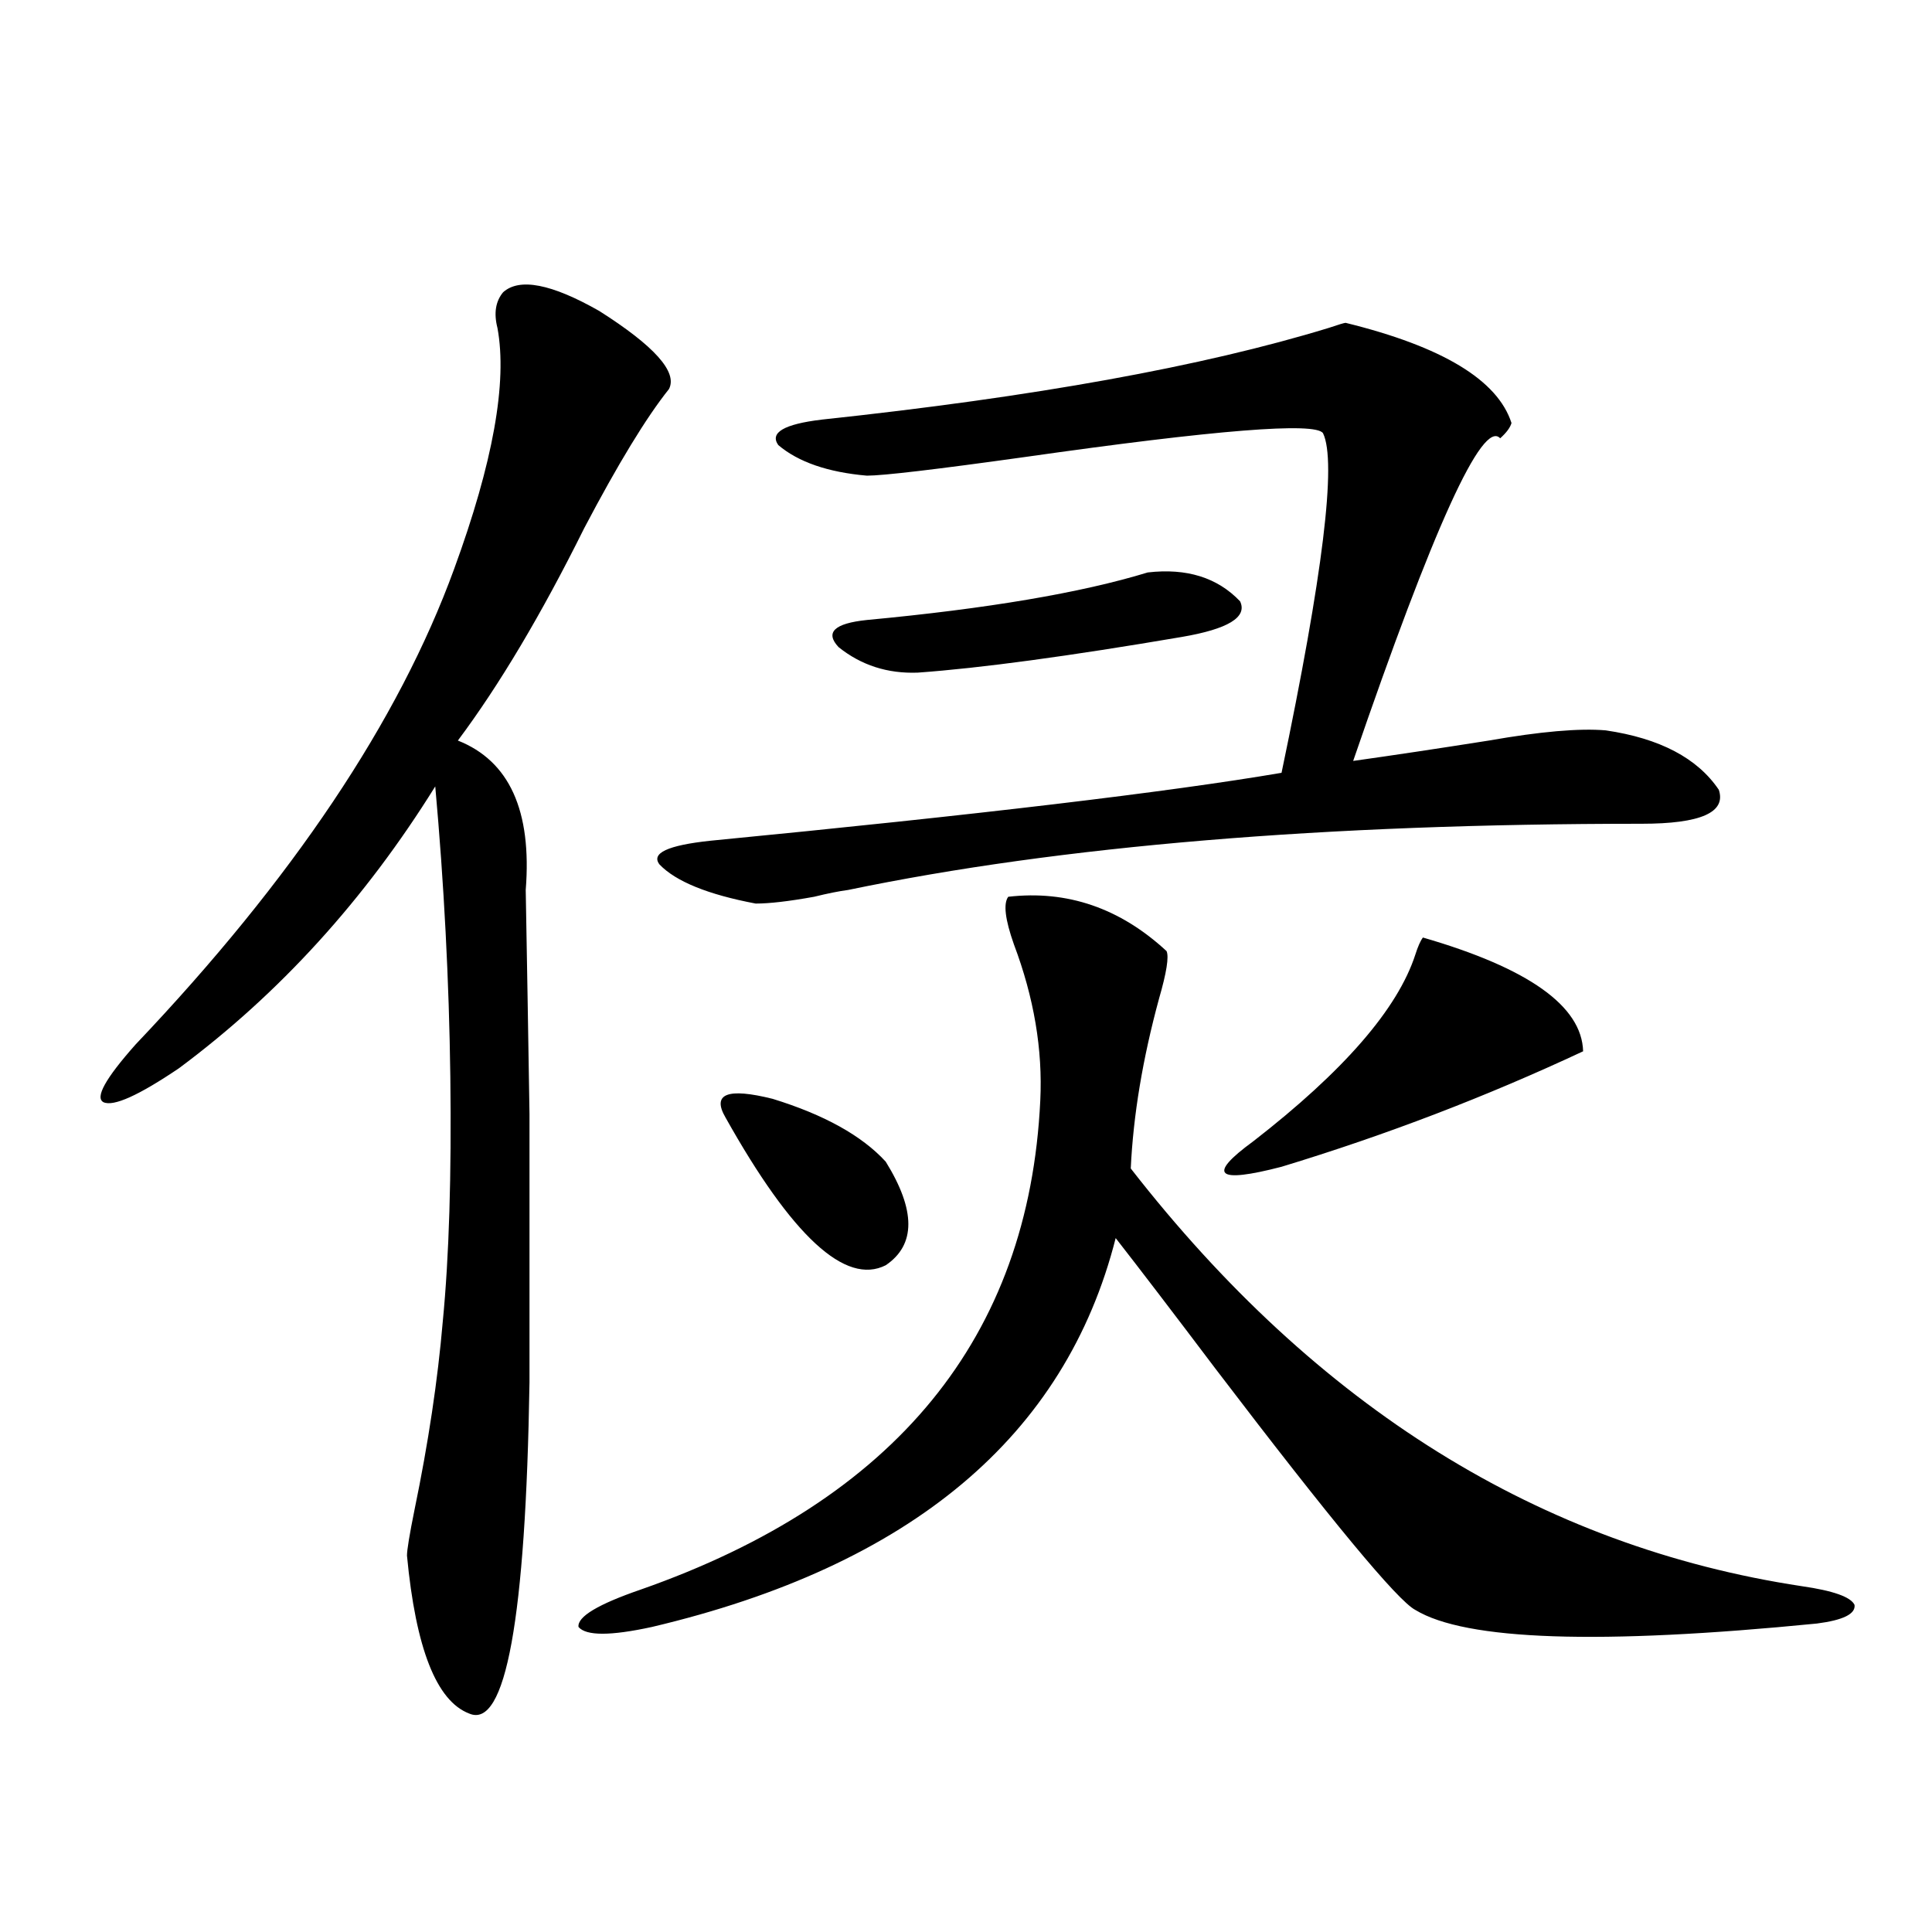 <?xml version="1.0" encoding="utf-8"?>
<!-- Generator: Adobe Illustrator 16.0.0, SVG Export Plug-In . SVG Version: 6.00 Build 0)  -->
<!DOCTYPE svg PUBLIC "-//W3C//DTD SVG 1.1//EN" "http://www.w3.org/Graphics/SVG/1.1/DTD/svg11.dtd">
<svg version="1.1" id="图层_1" xmlns="http://www.w3.org/2000/svg" xmlns:xlink="http://www.w3.org/1999/xlink" x="0px" y="0px"
	 width="1000px" height="1000px" viewBox="0 0 1000 1000" enable-background="new 0 0 1000 1000" xml:space="preserve">
<path d="M346.26,201.375c-11.707,14.653-26.341,38.672-43.901,72.07c-22.118,44.536-43.901,81.161-65.364,109.863
	c26.661,10.547,38.368,36.337,35.121,77.344c0.641,35.747,1.296,74.419,1.951,116.016c0,38.672,0,84.966,0,138.867
	c-1.951,122.456-12.362,179.585-31.219,171.387c-16.92-6.454-27.651-33.7-32.194-81.738c0-2.925,1.296-10.835,3.902-23.73
	c7.149-34.565,12.027-67.085,14.634-97.559c3.247-33.398,4.543-75.586,3.902-126.563c-0.655-49.796-3.262-99.894-7.805-150.293
	c-36.432,58.599-80.653,107.227-132.68,145.898C71.785,567,58.782,572.864,53.584,570.516c-4.558-2.335,0.976-12.305,16.585-29.883
	c81.294-85.542,136.247-167.569,164.874-246.094c20.152-55.069,27.637-96.68,22.438-124.805c-1.951-7.608-0.976-13.761,2.927-18.457
	c8.445-7.608,25.03-4.395,49.755,9.668C338.775,179.114,350.803,192.586,346.26,201.375z M521.865,464.168
	c30.563-3.516,57.88,5.864,81.949,28.125c1.296,2.938,0,11.138-3.902,24.609c-8.46,31.063-13.338,60.356-14.634,87.891
	c96.248,123.638,212.022,195.708,347.309,216.211c16.25,2.335,25.365,5.562,27.316,9.668c0.641,4.683-5.854,7.91-19.512,9.668
	c-112.527,11.124-181.794,8.789-207.8-7.031c-9.115-4.696-43.581-46.28-103.412-124.805c-22.118-29.292-39.358-51.855-51.706-67.676
	c-26.021,102.544-106.019,169.629-239.994,201.27c-21.463,4.683-34.146,4.683-38.048,0c-0.655-5.273,10.076-11.728,32.194-19.336
	c132.024-46.28,200.971-130.655,206.824-253.125c1.296-26.367-3.262-53.312-13.658-80.859
	C520.234,475.896,519.259,467.684,521.865,464.168z M696.495,167.098c50.075,12.305,78.688,29.595,85.852,51.855
	c-0.655,2.349-2.606,4.985-5.854,7.91c-9.115-9.956-34.48,45.703-76.096,166.992c20.808-2.925,44.222-6.44,70.242-10.547
	c26.661-4.683,46.828-6.44,60.486-5.273c27.957,4.106,47.469,14.364,58.535,30.762c3.902,11.728-9.436,17.578-39.999,17.578
	c-163.898,0-300.815,11.426-410.722,34.277c-4.558,0.591-10.411,1.758-17.561,3.516c-13.018,2.349-23.094,3.516-30.243,3.516
	c-24.725-4.683-41.31-11.426-49.755-20.215c-4.558-5.851,4.223-9.956,26.341-12.305c138.533-13.472,237.067-25.187,295.603-35.156
	c21.463-102.53,28.612-161.128,21.463-175.781c-3.902-5.851-55.288-1.758-154.143,12.305c-46.188,6.454-73.504,9.668-81.949,9.668
	c-20.167-1.758-35.456-7.031-45.853-15.82c-4.558-6.44,2.927-10.835,22.438-13.184c109.906-11.714,197.389-27.534,262.433-47.461
	C692.913,167.977,695.84,167.098,696.495,167.098z M375.527,578.426c-7.164-12.305,0.976-15.519,24.39-9.668
	c26.661,8.212,46.173,19.048,58.535,32.52c15.609,25.2,15.609,43.066,0,53.613C437.63,665.438,409.993,639.949,375.527,578.426z
	 M594.059,296.297c20.152-2.335,36.097,2.637,47.804,14.941c3.902,8.212-6.188,14.364-30.243,18.457
	c-58.535,9.97-104.067,16.122-136.582,18.457c-15.609,0.591-29.268-3.804-40.975-13.184c-7.164-7.608-2.286-12.305,14.634-14.063
	C511.134,315.056,559.578,306.844,594.059,296.297z M736.494,485.262c54.633,15.82,82.27,35.458,82.925,58.887
	c-50.09,23.442-102.116,43.368-156.094,59.766c-33.825,8.789-38.703,4.395-14.634-13.184c46.828-36.323,74.785-68.555,83.9-96.68
	C733.888,489.958,735.184,487.02,736.494,485.262z"/>
</svg>
